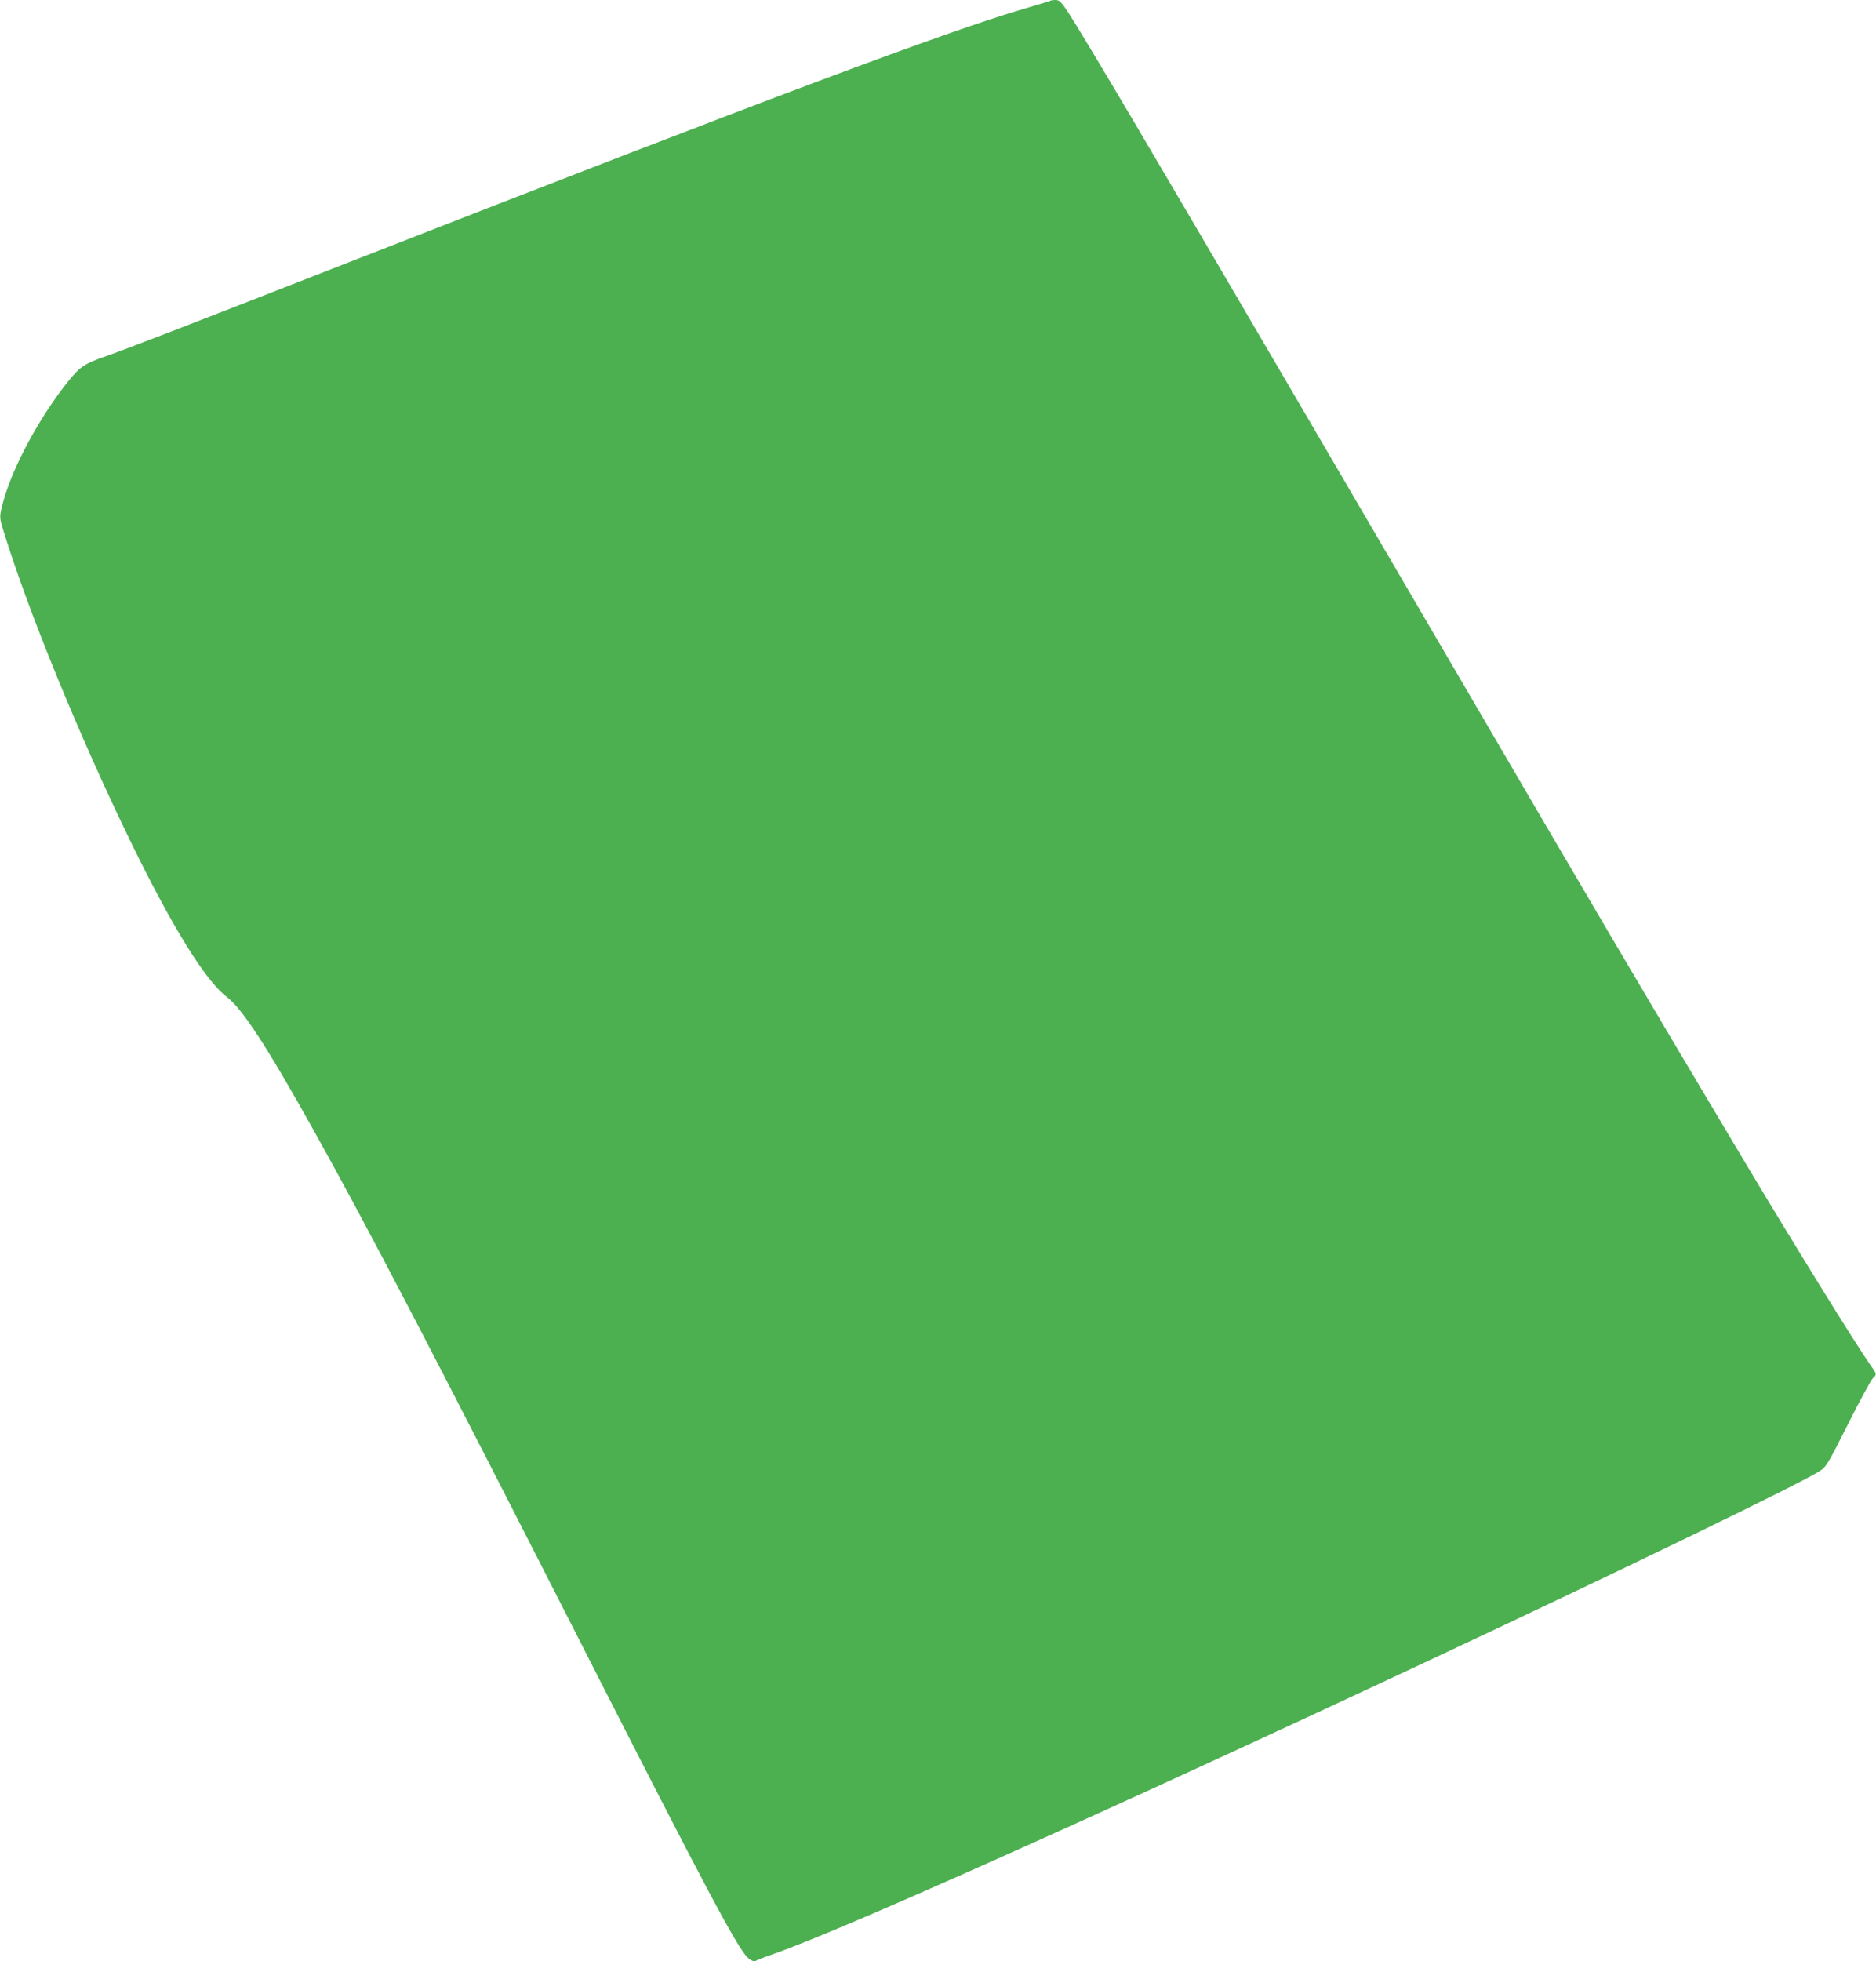 <?xml version="1.0" standalone="no"?>
<!DOCTYPE svg PUBLIC "-//W3C//DTD SVG 20010904//EN"
 "http://www.w3.org/TR/2001/REC-SVG-20010904/DTD/svg10.dtd">
<svg version="1.0" xmlns="http://www.w3.org/2000/svg"
 width="1225pt" height="1280pt" viewBox="0 0 1225 1280"
 preserveAspectRatio="xMidYMid meet">
<g transform="translate(0,1280) scale(0.1,-0.1)"
fill="#4caf50" stroke="none">
<path d="M6859 12795 c-3 -2 -75 -24 -161 -49 -501 -145 -1698 -594 -4428
-1661 -1108 -433 -1441 -562 -1593 -615 -128 -45 -159 -67 -239 -168 -179
-226 -348 -537 -412 -759 -30 -107 -31 -118 -10 -186 160 -527 497 -1352 838
-2052 271 -556 488 -906 626 -1011 102 -77 263 -324 567 -869 365 -654 773
-1438 1818 -3490 731 -1435 941 -1831 1013 -1907 24 -26 51 -35 64 -22 3 3 55
22 114 43 435 151 2160 923 4244 1899 1281 600 2452 1167 2581 1250 45 29 53
43 187 309 77 153 150 287 161 297 27 25 27 28 -13 83 -101 144 -505 796 -859
1390 -665 1115 -927 1560 -1887 3203 -1547 2646 -2035 3479 -2339 3985 -195
323 -203 335 -240 335 -15 0 -30 -2 -32 -5z"/>
</g>
</svg>
